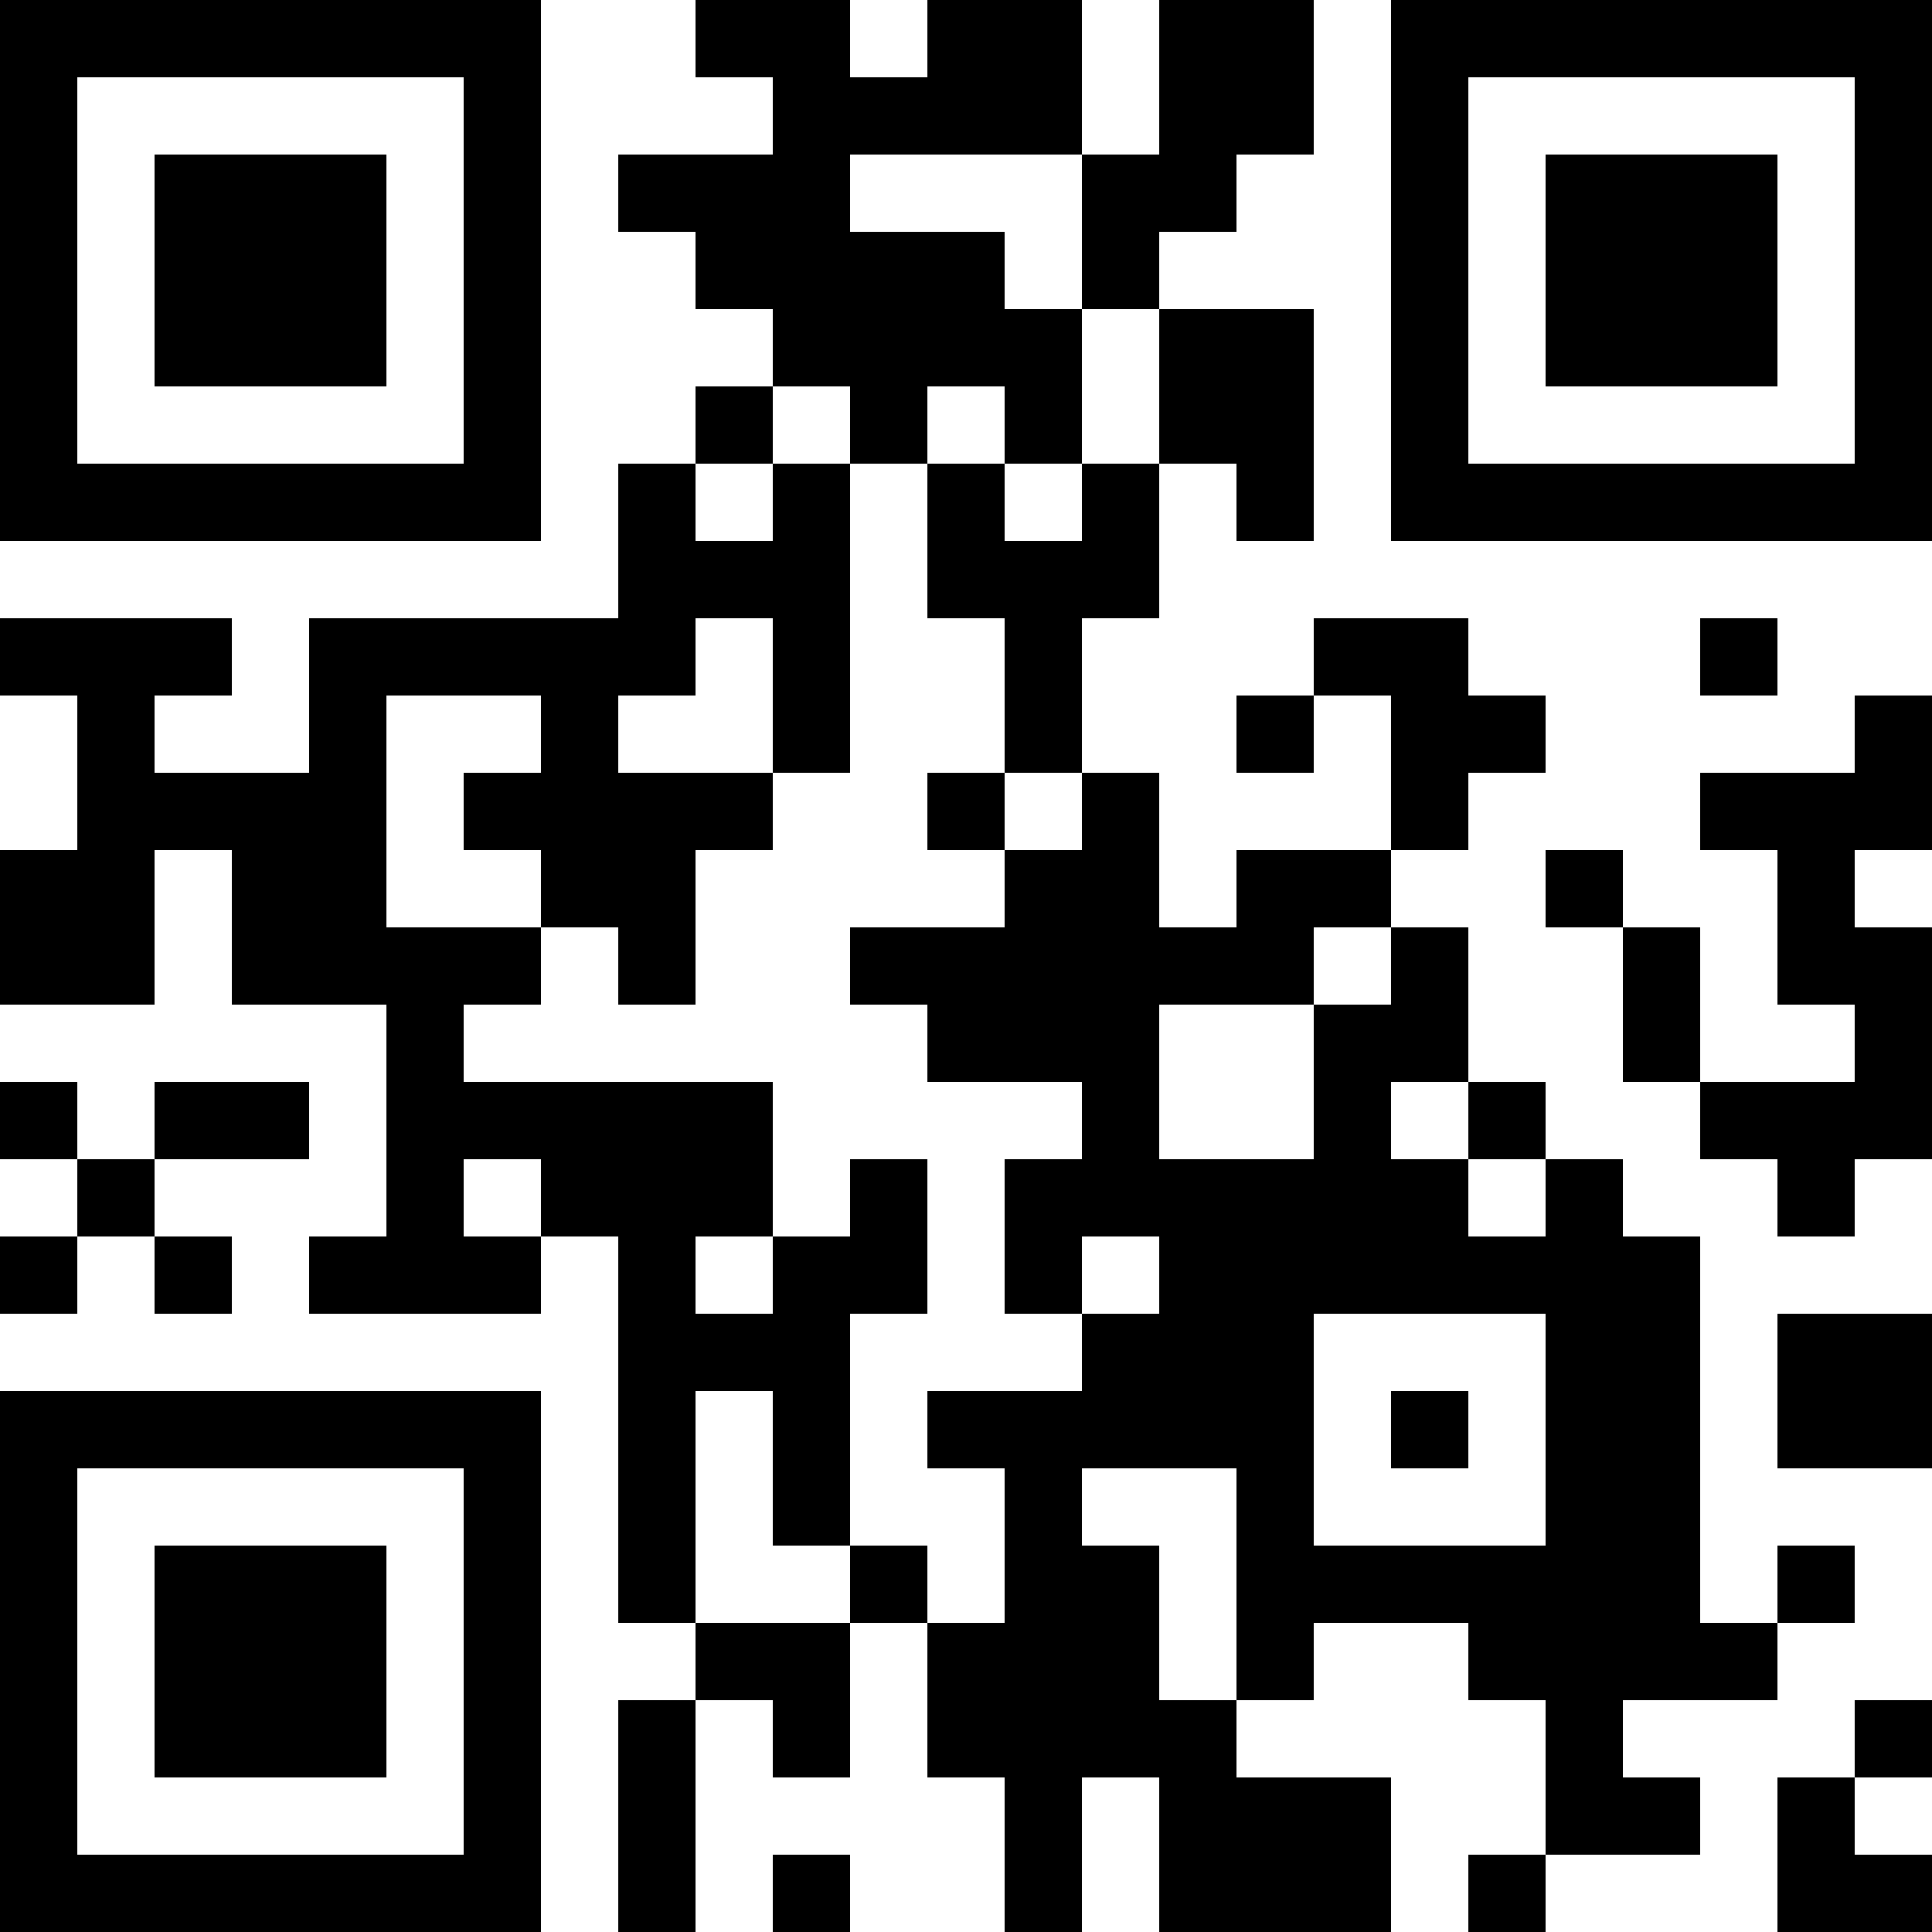 <?xml version="1.0" encoding="UTF-8"?>
<svg xmlns="http://www.w3.org/2000/svg" version="1.1" width="1000" height="1000" viewBox="0 0 1000 1000"><rect x="0" y="0" width="1000" height="1000" fill="#ffffff"/><g transform="scale(40)"><g transform="translate(0,0)"><path fill-rule="evenodd" d="M9 0L9 1L10 1L10 2L8 2L8 3L9 3L9 4L10 4L10 5L9 5L9 6L8 6L8 8L4 8L4 10L2 10L2 9L3 9L3 8L0 8L0 9L1 9L1 11L0 11L0 13L2 13L2 11L3 11L3 13L5 13L5 16L4 16L4 17L7 17L7 16L8 16L8 21L9 21L9 22L8 22L8 25L9 25L9 22L10 22L10 23L11 23L11 21L12 21L12 23L13 23L13 25L14 25L14 23L15 23L15 25L18 25L18 23L16 23L16 22L17 22L17 21L19 21L19 22L20 22L20 24L19 24L19 25L20 25L20 24L22 24L22 23L21 23L21 22L23 22L23 21L24 21L24 20L23 20L23 21L22 21L22 16L21 16L21 15L20 15L20 14L19 14L19 12L18 12L18 11L19 11L19 10L20 10L20 9L19 9L19 8L17 8L17 9L16 9L16 10L17 10L17 9L18 9L18 11L16 11L16 12L15 12L15 10L14 10L14 8L15 8L15 6L16 6L16 7L17 7L17 4L15 4L15 3L16 3L16 2L17 2L17 0L15 0L15 2L14 2L14 0L12 0L12 1L11 1L11 0ZM11 2L11 3L13 3L13 4L14 4L14 6L13 6L13 5L12 5L12 6L11 6L11 5L10 5L10 6L9 6L9 7L10 7L10 6L11 6L11 10L10 10L10 8L9 8L9 9L8 9L8 10L10 10L10 11L9 11L9 13L8 13L8 12L7 12L7 11L6 11L6 10L7 10L7 9L5 9L5 12L7 12L7 13L6 13L6 14L10 14L10 16L9 16L9 17L10 17L10 16L11 16L11 15L12 15L12 17L11 17L11 20L10 20L10 18L9 18L9 21L11 21L11 20L12 20L12 21L13 21L13 19L12 19L12 18L14 18L14 17L15 17L15 16L14 16L14 17L13 17L13 15L14 15L14 14L12 14L12 13L11 13L11 12L13 12L13 11L14 11L14 10L13 10L13 8L12 8L12 6L13 6L13 7L14 7L14 6L15 6L15 4L14 4L14 2ZM22 8L22 9L23 9L23 8ZM24 9L24 10L22 10L22 11L23 11L23 13L24 13L24 14L22 14L22 12L21 12L21 11L20 11L20 12L21 12L21 14L22 14L22 15L23 15L23 16L24 16L24 15L25 15L25 12L24 12L24 11L25 11L25 9ZM12 10L12 11L13 11L13 10ZM17 12L17 13L15 13L15 15L17 15L17 13L18 13L18 12ZM0 14L0 15L1 15L1 16L0 16L0 17L1 17L1 16L2 16L2 17L3 17L3 16L2 16L2 15L4 15L4 14L2 14L2 15L1 15L1 14ZM18 14L18 15L19 15L19 16L20 16L20 15L19 15L19 14ZM6 15L6 16L7 16L7 15ZM17 17L17 20L20 20L20 17ZM23 17L23 19L25 19L25 17ZM18 18L18 19L19 19L19 18ZM14 19L14 20L15 20L15 22L16 22L16 19ZM24 22L24 23L23 23L23 25L25 25L25 24L24 24L24 23L25 23L25 22ZM10 24L10 25L11 25L11 24ZM0 0L0 7L7 7L7 0ZM1 1L1 6L6 6L6 1ZM2 2L2 5L5 5L5 2ZM18 0L18 7L25 7L25 0ZM19 1L19 6L24 6L24 1ZM20 2L20 5L23 5L23 2ZM0 18L0 25L7 25L7 18ZM1 19L1 24L6 24L6 19ZM2 20L2 23L5 23L5 20Z" fill="#000000"/></g></g></svg>
